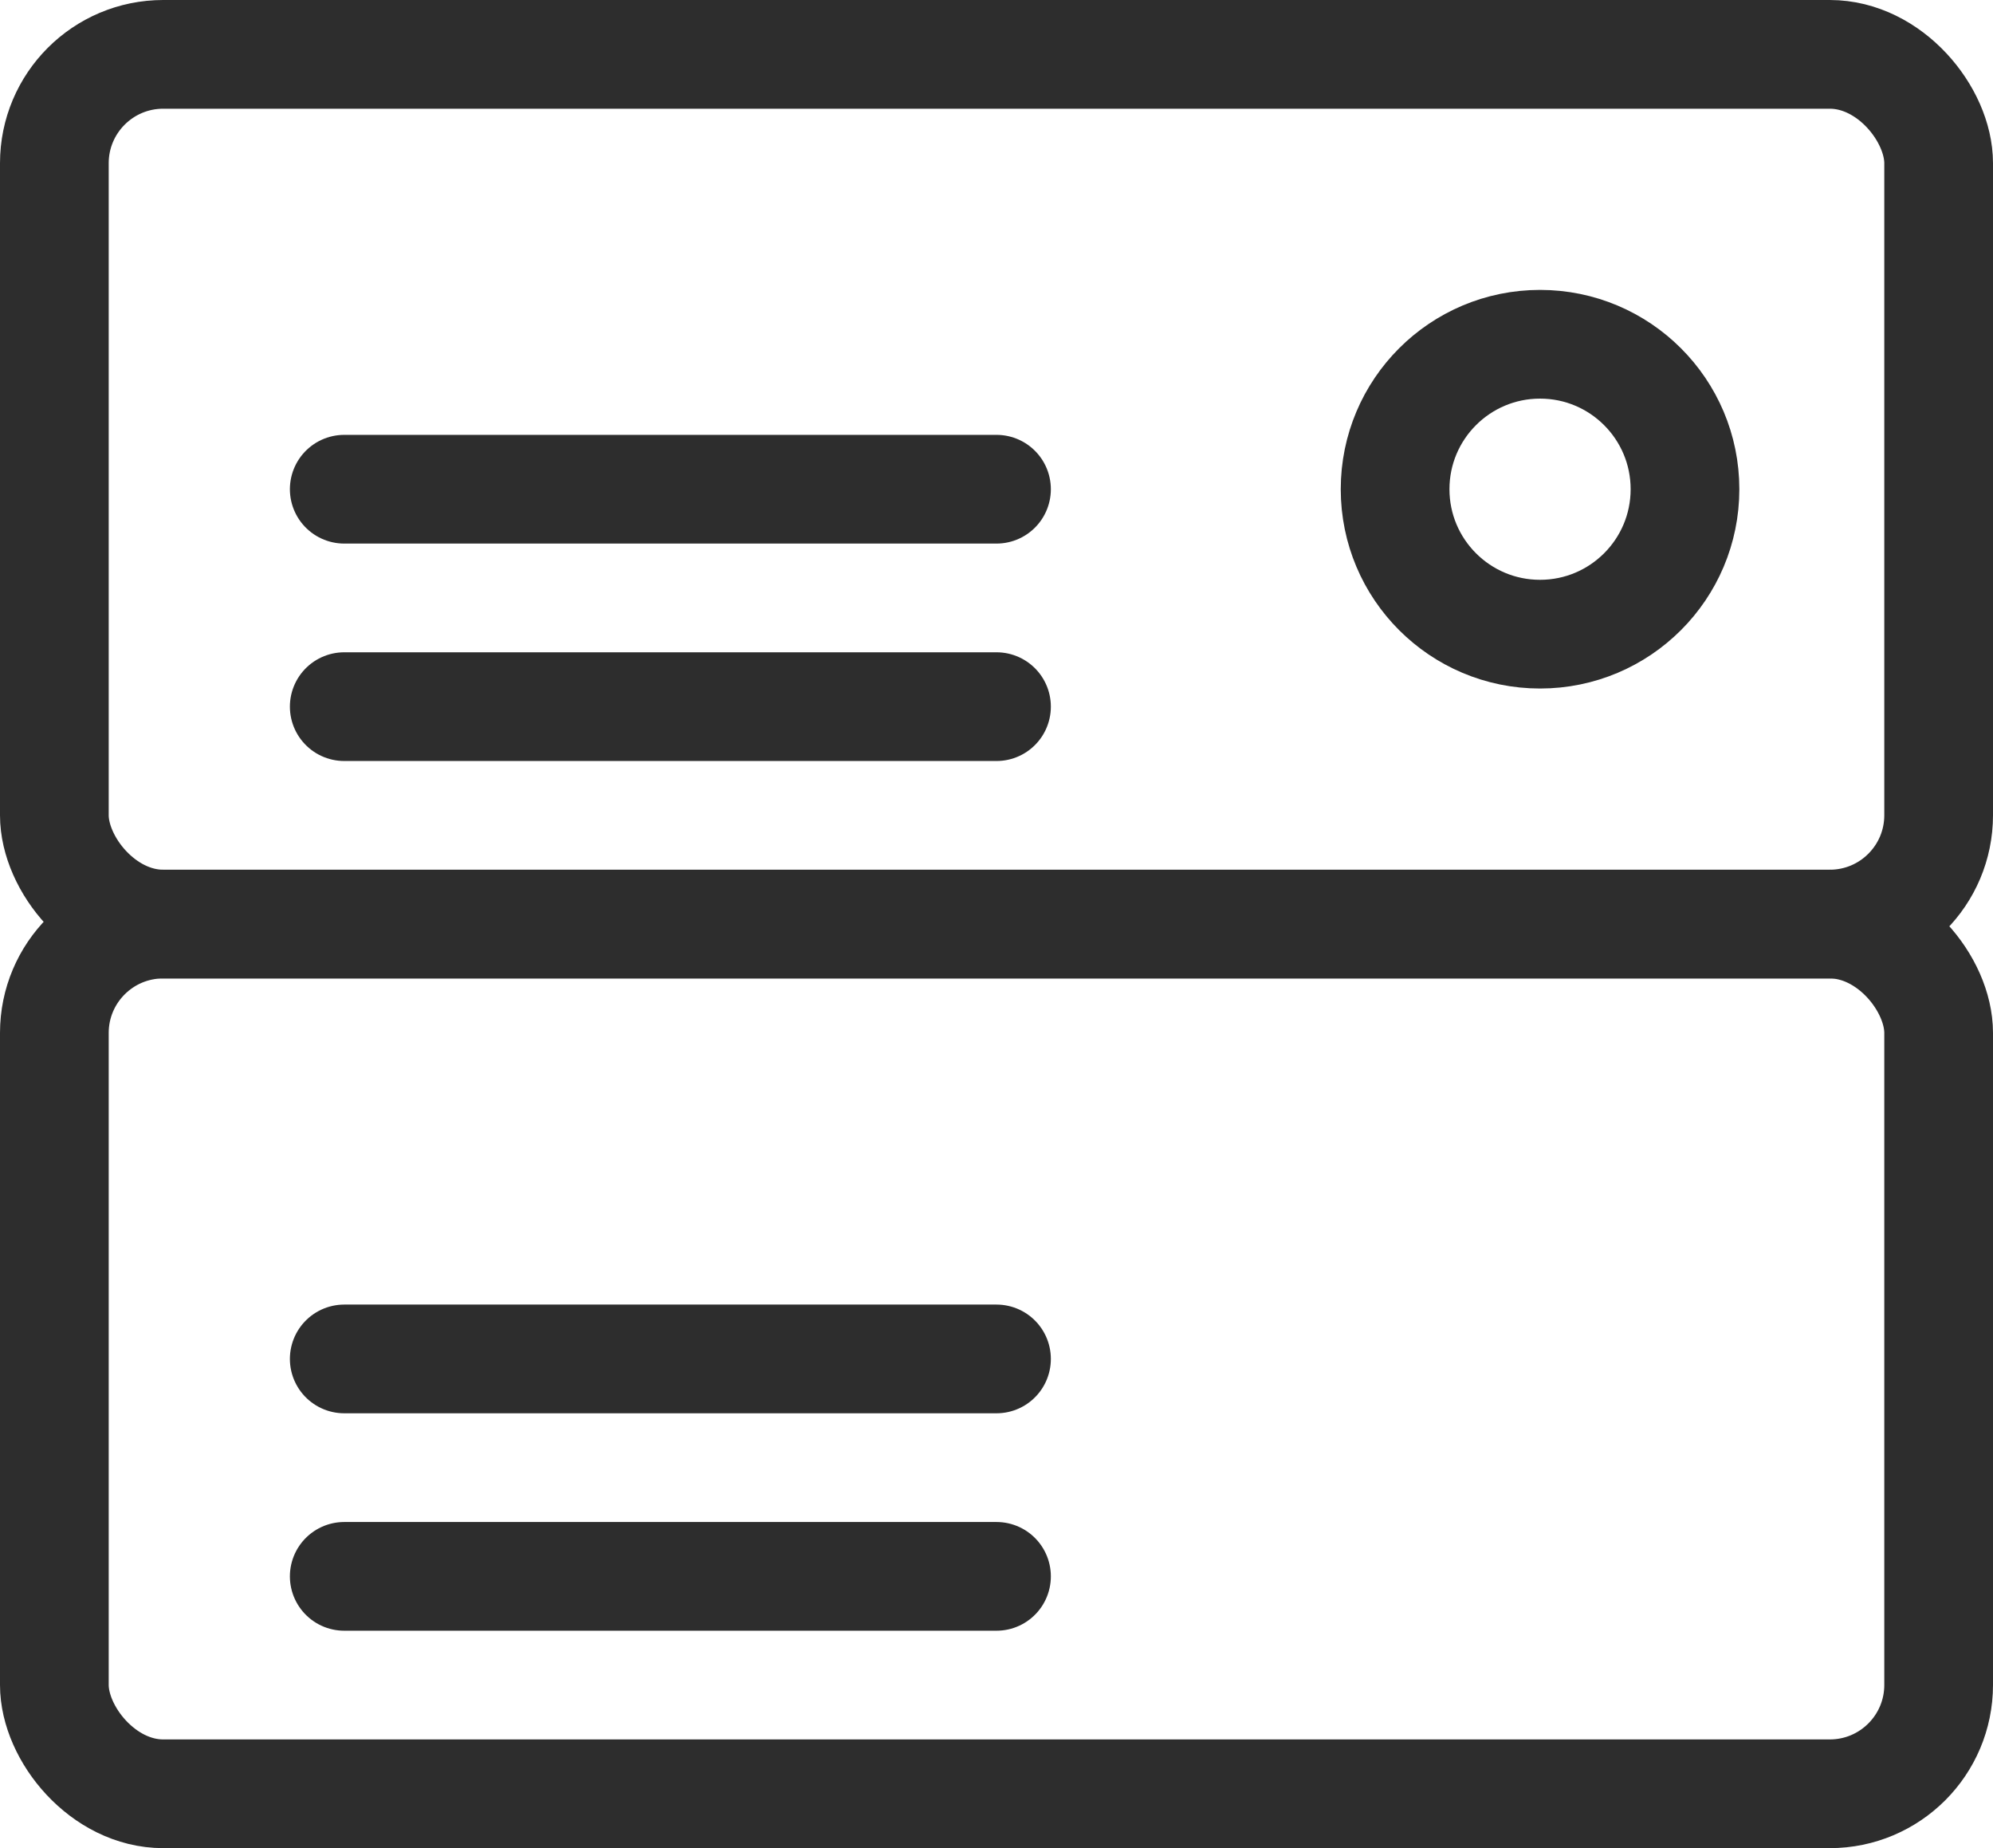 <?xml version="1.0" encoding="UTF-8"?>
<svg xmlns="http://www.w3.org/2000/svg" id="b" viewBox="0 0 27.5 25.5">
  <defs>
    <style>.e{fill:none;stroke:#2d2d2d;stroke-linecap:round;stroke-linejoin:round;stroke-width:1.5px;}</style>
  </defs>
  <g id="c">
    <g id="d">
      <rect class="e" x=".75" y="12.75" width="26" height="12" rx="1.502" ry="1.502"></rect>
      <path class="e" d="m4.75,21.75h9"></path>
      <path class="e" d="m4.75,18.75h9"></path>
      <rect class="e" x=".75" y=".75" width="26" height="12" rx="1.502" ry="1.502"></rect>
      <circle class="e" cx="21.25" cy="6.75" r="2"></circle>
      <path class="e" d="m4.75,9.75h9"></path>
      <path class="e" d="m4.75,6.75h9"></path>
    </g>
  </g>
</svg>
